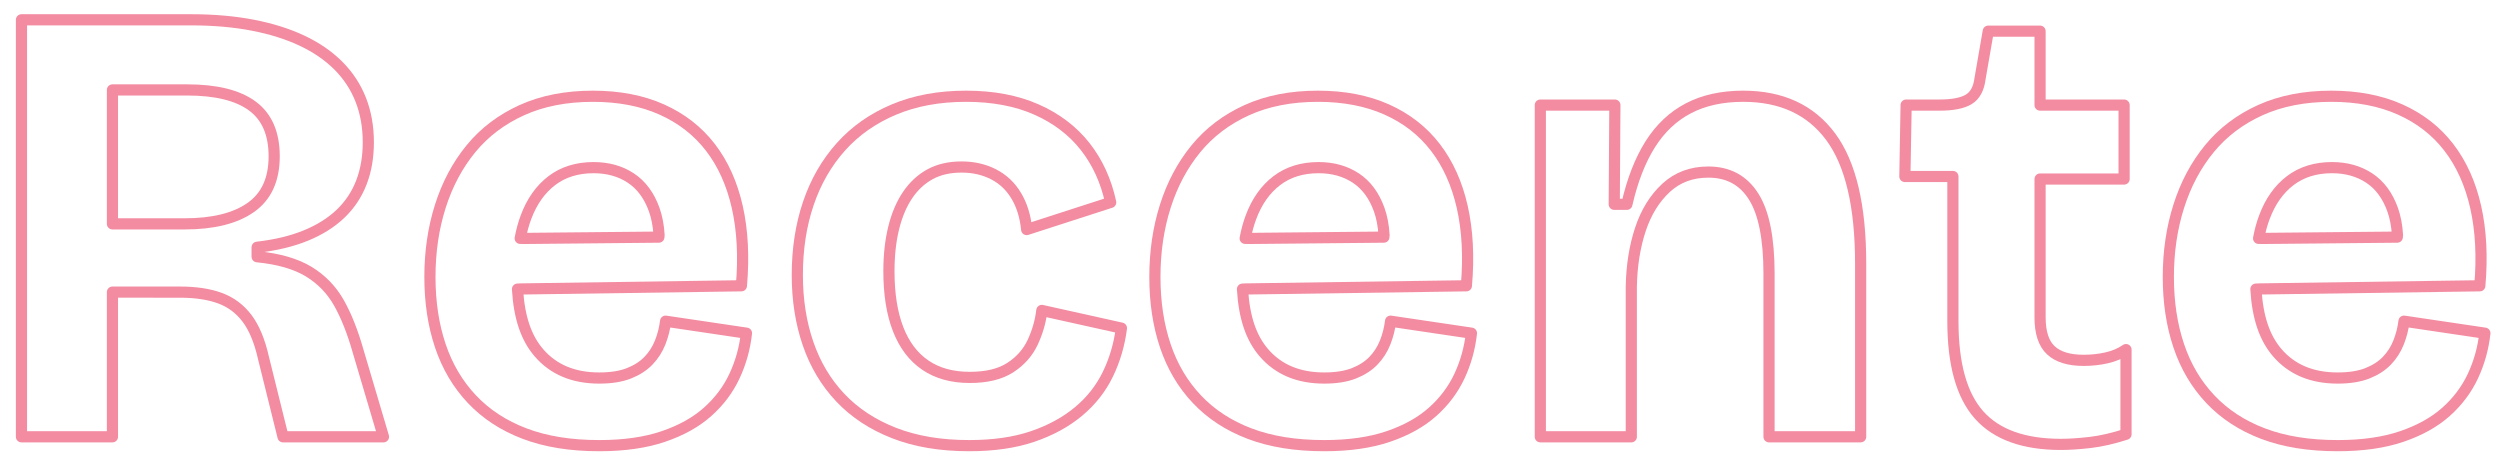 <?xml version="1.0" encoding="utf-8"?>
<!-- Generator: Adobe Illustrator 16.0.0, SVG Export Plug-In . SVG Version: 6.00 Build 0)  -->
<!DOCTYPE svg PUBLIC "-//W3C//DTD SVG 1.1//EN" "http://www.w3.org/Graphics/SVG/1.1/DTD/svg11.dtd">
<svg version="1.1" id="Layer_1" xmlns="http://www.w3.org/2000/svg" xmlns:xlink="http://www.w3.org/1999/xlink" x="0px" y="0px"
	 width="896px" height="163.75px" viewBox="0 0 896 163.75" enable-background="new 0 0 896 163.75" xml:space="preserve">
<g>
	<path fill="none" stroke="#F38BA1" stroke-width="4" stroke-linejoin="round" stroke-miterlimit="10" d="M185.472,103.619
		c0.597,10.252,3.154,17.571,7.675,22.81c5.208,6.046,12.416,9.057,21.625,9.057c4.225,0,7.774-0.563,10.643-1.693
		c2.868-1.134,5.208-2.642,7.02-4.534c1.811-1.881,3.207-4.073,4.19-6.561c0.98-2.496,1.62-5.021,1.924-7.592l28.985,4.303
		c-0.606,5.436-2.039,10.568-4.303,15.4c-2.264,4.834-5.473,9.101-9.624,12.794c-4.153,3.704-9.435,6.645-15.851,8.832
		c-6.417,2.188-14.079,3.284-22.984,3.284c-10.267,0-19.172-1.438-26.72-4.304c-7.548-2.864-13.851-6.983-18.908-12.341
		c-5.06-5.358-8.832-11.733-11.321-19.134c-2.493-7.398-3.736-15.625-3.736-24.683s1.243-17.512,3.736-25.361
		c2.49-7.848,6.147-14.719,10.98-20.608c4.831-5.887,10.905-10.488,18.23-13.812c7.321-3.318,15.811-4.981,25.475-4.981
		c9.358,0,17.584,1.584,24.682,4.756c7.094,3.171,12.908,7.699,17.437,13.586c4.53,5.889,7.733,13.02,9.624,21.396
		c1.885,8.381,2.378,17.777,1.473,28.192l-79.015,1.134L185.472,103.619z M188.083,85.452l48.057-0.466l0.067-0.741
		c-0.201-3.401-0.779-6.436-1.733-9.104c-1.813-5.055-4.607-8.832-8.38-11.322c-3.775-2.491-8.228-3.736-13.359-3.736
		c-5.886,0-10.868,1.55-14.946,4.642c-4.075,3.097-7.171,7.475-9.283,13.133c-0.871,2.324-1.561,4.851-2.071,7.57L188.083,85.452z"
		/>
	<path fill="none" stroke="#F38BA1" stroke-width="4" stroke-linejoin="round" stroke-miterlimit="10" d="M445.306,103.619
		c0.597,10.252,3.154,17.571,7.674,22.81c5.209,6.046,12.414,9.057,21.629,9.057c4.22,0,7.771-0.563,10.642-1.693
		c2.864-1.134,5.205-2.642,7.021-4.534c1.805-1.881,3.206-4.073,4.188-6.561c0.98-2.496,1.616-5.021,1.92-7.592l28.987,4.303
		c-0.607,5.436-2.036,10.568-4.303,15.4c-2.266,4.834-5.474,9.101-9.624,12.794c-4.151,3.704-9.435,6.645-15.853,8.832
		c-6.412,2.188-14.078,3.284-22.979,3.284c-10.269,0-19.176-1.438-26.724-4.304c-7.549-2.864-13.851-6.983-18.907-12.341
		c-5.061-5.358-8.832-11.733-11.322-19.134c-2.492-7.398-3.736-15.625-3.736-24.683s1.244-17.512,3.736-25.361
		c2.49-7.848,6.147-14.719,10.981-20.608c4.83-5.887,10.905-10.488,18.229-13.812c7.323-3.318,15.81-4.981,25.475-4.981
		c9.361,0,17.584,1.584,24.684,4.756c7.096,3.171,12.91,7.699,17.434,13.586c4.532,5.889,7.734,13.02,9.629,21.396
		c1.879,8.381,2.377,17.777,1.47,28.192l-79.015,1.134L445.306,103.619z M447.916,85.452l48.06-0.466l0.063-0.741
		c-0.201-3.401-0.777-6.436-1.731-9.104c-1.815-5.055-4.606-8.832-8.379-11.322c-3.773-2.491-8.229-3.736-13.361-3.736
		c-5.883,0-10.868,1.55-14.944,4.642c-4.078,3.097-7.171,7.475-9.284,13.133c-0.87,2.324-1.562,4.851-2.071,7.57L447.916,85.452z"/>
	<path fill="none" stroke="#F38BA1" stroke-width="4" stroke-linejoin="round" stroke-miterlimit="10" d="M808.518,103.619
		c0.594,10.252,3.156,17.571,7.675,22.81c5.212,6.046,12.416,9.057,21.624,9.057c4.225,0,7.773-0.563,10.643-1.693
		c2.871-1.134,5.212-2.642,7.022-4.534c1.81-1.881,3.206-4.073,4.188-6.561c0.98-2.496,1.622-5.021,1.926-7.592l28.986,4.303
		c-0.607,5.436-2.04,10.568-4.303,15.4c-2.267,4.834-5.473,9.101-9.628,12.794c-4.151,3.704-9.436,6.645-15.848,8.832
		c-6.419,2.188-14.079,3.284-22.986,3.284c-10.268,0-19.168-1.438-26.719-4.304c-7.552-2.864-13.853-6.983-18.907-12.341
		c-5.063-5.358-8.832-11.733-11.32-19.134c-2.495-7.398-3.74-15.625-3.74-24.683s1.245-17.512,3.74-25.361
		c2.488-7.848,6.146-14.719,10.98-20.608c4.832-5.887,10.903-10.488,18.229-13.812c7.319-3.318,15.81-4.981,25.476-4.981
		c9.357,0,17.58,1.584,24.679,4.756c7.097,3.171,12.909,7.699,17.438,13.586c4.528,5.889,7.73,13.02,9.624,21.396
		c1.884,8.381,2.378,17.777,1.47,28.192l-79.01,1.134L808.518,103.619z M811.13,85.452l48.056-0.466l0.068-0.741
		c-0.201-3.401-0.784-6.436-1.732-9.104c-1.815-5.055-4.606-8.832-8.384-11.322c-3.773-2.491-8.228-3.736-13.361-3.736
		c-5.883,0-10.863,1.55-14.945,4.642c-4.072,3.097-7.168,7.475-9.278,13.133c-0.875,2.324-1.566,4.851-2.072,7.57L811.13,85.452z"/>
	<path fill="none" stroke="#F38BA1" stroke-width="4" stroke-linejoin="round" stroke-miterlimit="10" d="M7.692,156.549V7.095
		h60.687c8.152,0,15.546,0.645,22.189,1.926c6.644,1.285,12.529,3.135,17.664,5.547c5.13,2.416,9.472,5.399,13.022,8.944
		c3.545,3.549,6.226,7.624,8.037,12.229c1.813,4.606,2.718,9.701,2.718,15.284c0,5.286-0.831,10.076-2.49,14.379
		c-1.663,4.301-4.156,8.037-7.472,11.209c-3.324,3.17-7.473,5.772-12.455,7.812c-4.983,2.037-10.794,3.435-17.435,4.19v3.396
		c7.698,0.761,13.846,2.529,18.454,5.321c4.604,2.796,8.227,6.531,10.87,11.212c2.639,4.683,4.943,10.49,6.905,17.433l9.058,30.572
		h-36.003l-7.02-28.305c-1.358-6.034-3.323-10.757-5.887-14.153c-2.569-3.398-5.813-5.813-9.737-7.251
		c-3.928-1.429-8.685-2.146-14.268-2.146H40.299v51.855H7.692z M40.299,80.237h25.815c10.265,0,18.188-1.96,23.776-5.888
		c5.583-3.926,8.378-10.039,8.378-18.343c0-8.151-2.605-14.153-7.813-18.001c-5.209-3.85-13.02-5.776-23.437-5.776H40.299V80.237z"
		/>
	<path fill="none" stroke="#F38BA1" stroke-width="4" stroke-linejoin="round" stroke-miterlimit="10" d="M347.35,159.719
		c-10.269,0-19.248-1.512-26.946-4.533c-7.701-3.013-14.119-7.243-19.249-12.677c-5.134-5.438-8.984-11.888-11.549-19.359
		c-2.568-7.474-3.85-15.664-3.85-24.573c0-9.357,1.32-17.921,3.965-25.699c2.638-7.774,6.526-14.527,11.66-20.269
		c5.13-5.732,11.471-10.187,19.023-13.357c7.545-3.172,16.152-4.756,25.812-4.756c9.661,0,18.079,1.584,25.249,4.756
		c7.168,3.171,12.982,7.587,17.438,13.245c4.449,5.662,7.507,12.343,9.169,20.04l-30.115,9.737c-0.454-4.677-1.7-8.717-3.736-12.113
		c-2.039-3.398-4.757-5.963-8.152-7.698c-3.397-1.734-7.213-2.606-11.438-2.606c-4.378,0-8.152,0.872-11.321,2.606
		c-3.169,1.735-5.851,4.226-8.039,7.472c-2.188,3.247-3.849,7.172-4.98,11.775c-1.134,4.604-1.701,9.771-1.701,15.512
		c0,8.15,1.094,15.057,3.285,20.717c2.186,5.662,5.435,9.966,9.737,12.906c4.303,2.948,9.624,4.417,15.963,4.417
		c6.038,0,10.87-1.165,14.493-3.506c3.624-2.341,6.3-5.362,8.038-9.058c1.734-3.703,2.831-7.51,3.285-11.439l28.53,6.344
		c-0.758,5.889-2.376,11.398-4.867,16.531c-2.493,5.132-6.001,9.583-10.53,13.358c-4.531,3.773-10.004,6.756-16.419,8.943
		C363.688,158.622,356.103,159.719,347.35,159.719z"/>
	<path fill="none" stroke="#F38BA1" stroke-width="4" stroke-linejoin="round" stroke-miterlimit="10" d="M552.051,156.549v-72.01
		V37.664h26.722l-0.23,35.553h4.533c1.958-8.604,4.755-15.771,8.375-21.514c3.622-5.735,8.187-10.035,13.702-12.905
		c5.509-2.866,12.033-4.303,19.587-4.303c13.73,0,24.188,4.832,31.361,14.493c7.169,9.66,10.756,24.834,10.756,45.514v62.047H634.02
		V98.124c0-12.679-1.849-21.925-5.547-27.738c-3.7-5.811-9.095-8.717-16.189-8.717c-6.039,0-11.094,1.889-15.171,5.66
		c-4.077,3.774-7.136,8.718-9.173,14.831c-2.035,6.114-3.132,12.946-3.279,20.497v53.892H552.051z"/>
	<path fill="none" stroke="#F38BA1" stroke-width="4" stroke-linejoin="round" stroke-miterlimit="10" d="M738.634,159.268
		c-13.282,0-23.058-3.512-29.318-10.531c-6.265-7.021-9.397-18.23-9.397-33.631V63.254h-17.213l0.451-25.59h12.007
		c4.676,0,8.149-0.68,10.412-2.037c2.265-1.358,3.625-3.85,4.076-7.471l2.944-16.984h18.566v26.492h30.119v26.495h-30.119v49.591
		c0,5.437,1.28,9.363,3.852,11.775c2.565,2.414,6.489,3.622,11.775,3.622c2.865,0,5.62-0.299,8.266-0.903
		c2.639-0.604,4.943-1.585,6.909-2.949v30.348c-4.68,1.506-8.983,2.491-12.909,2.942
		C745.125,159.037,741.657,159.268,738.634,159.268z"/>
</g>
</svg>
